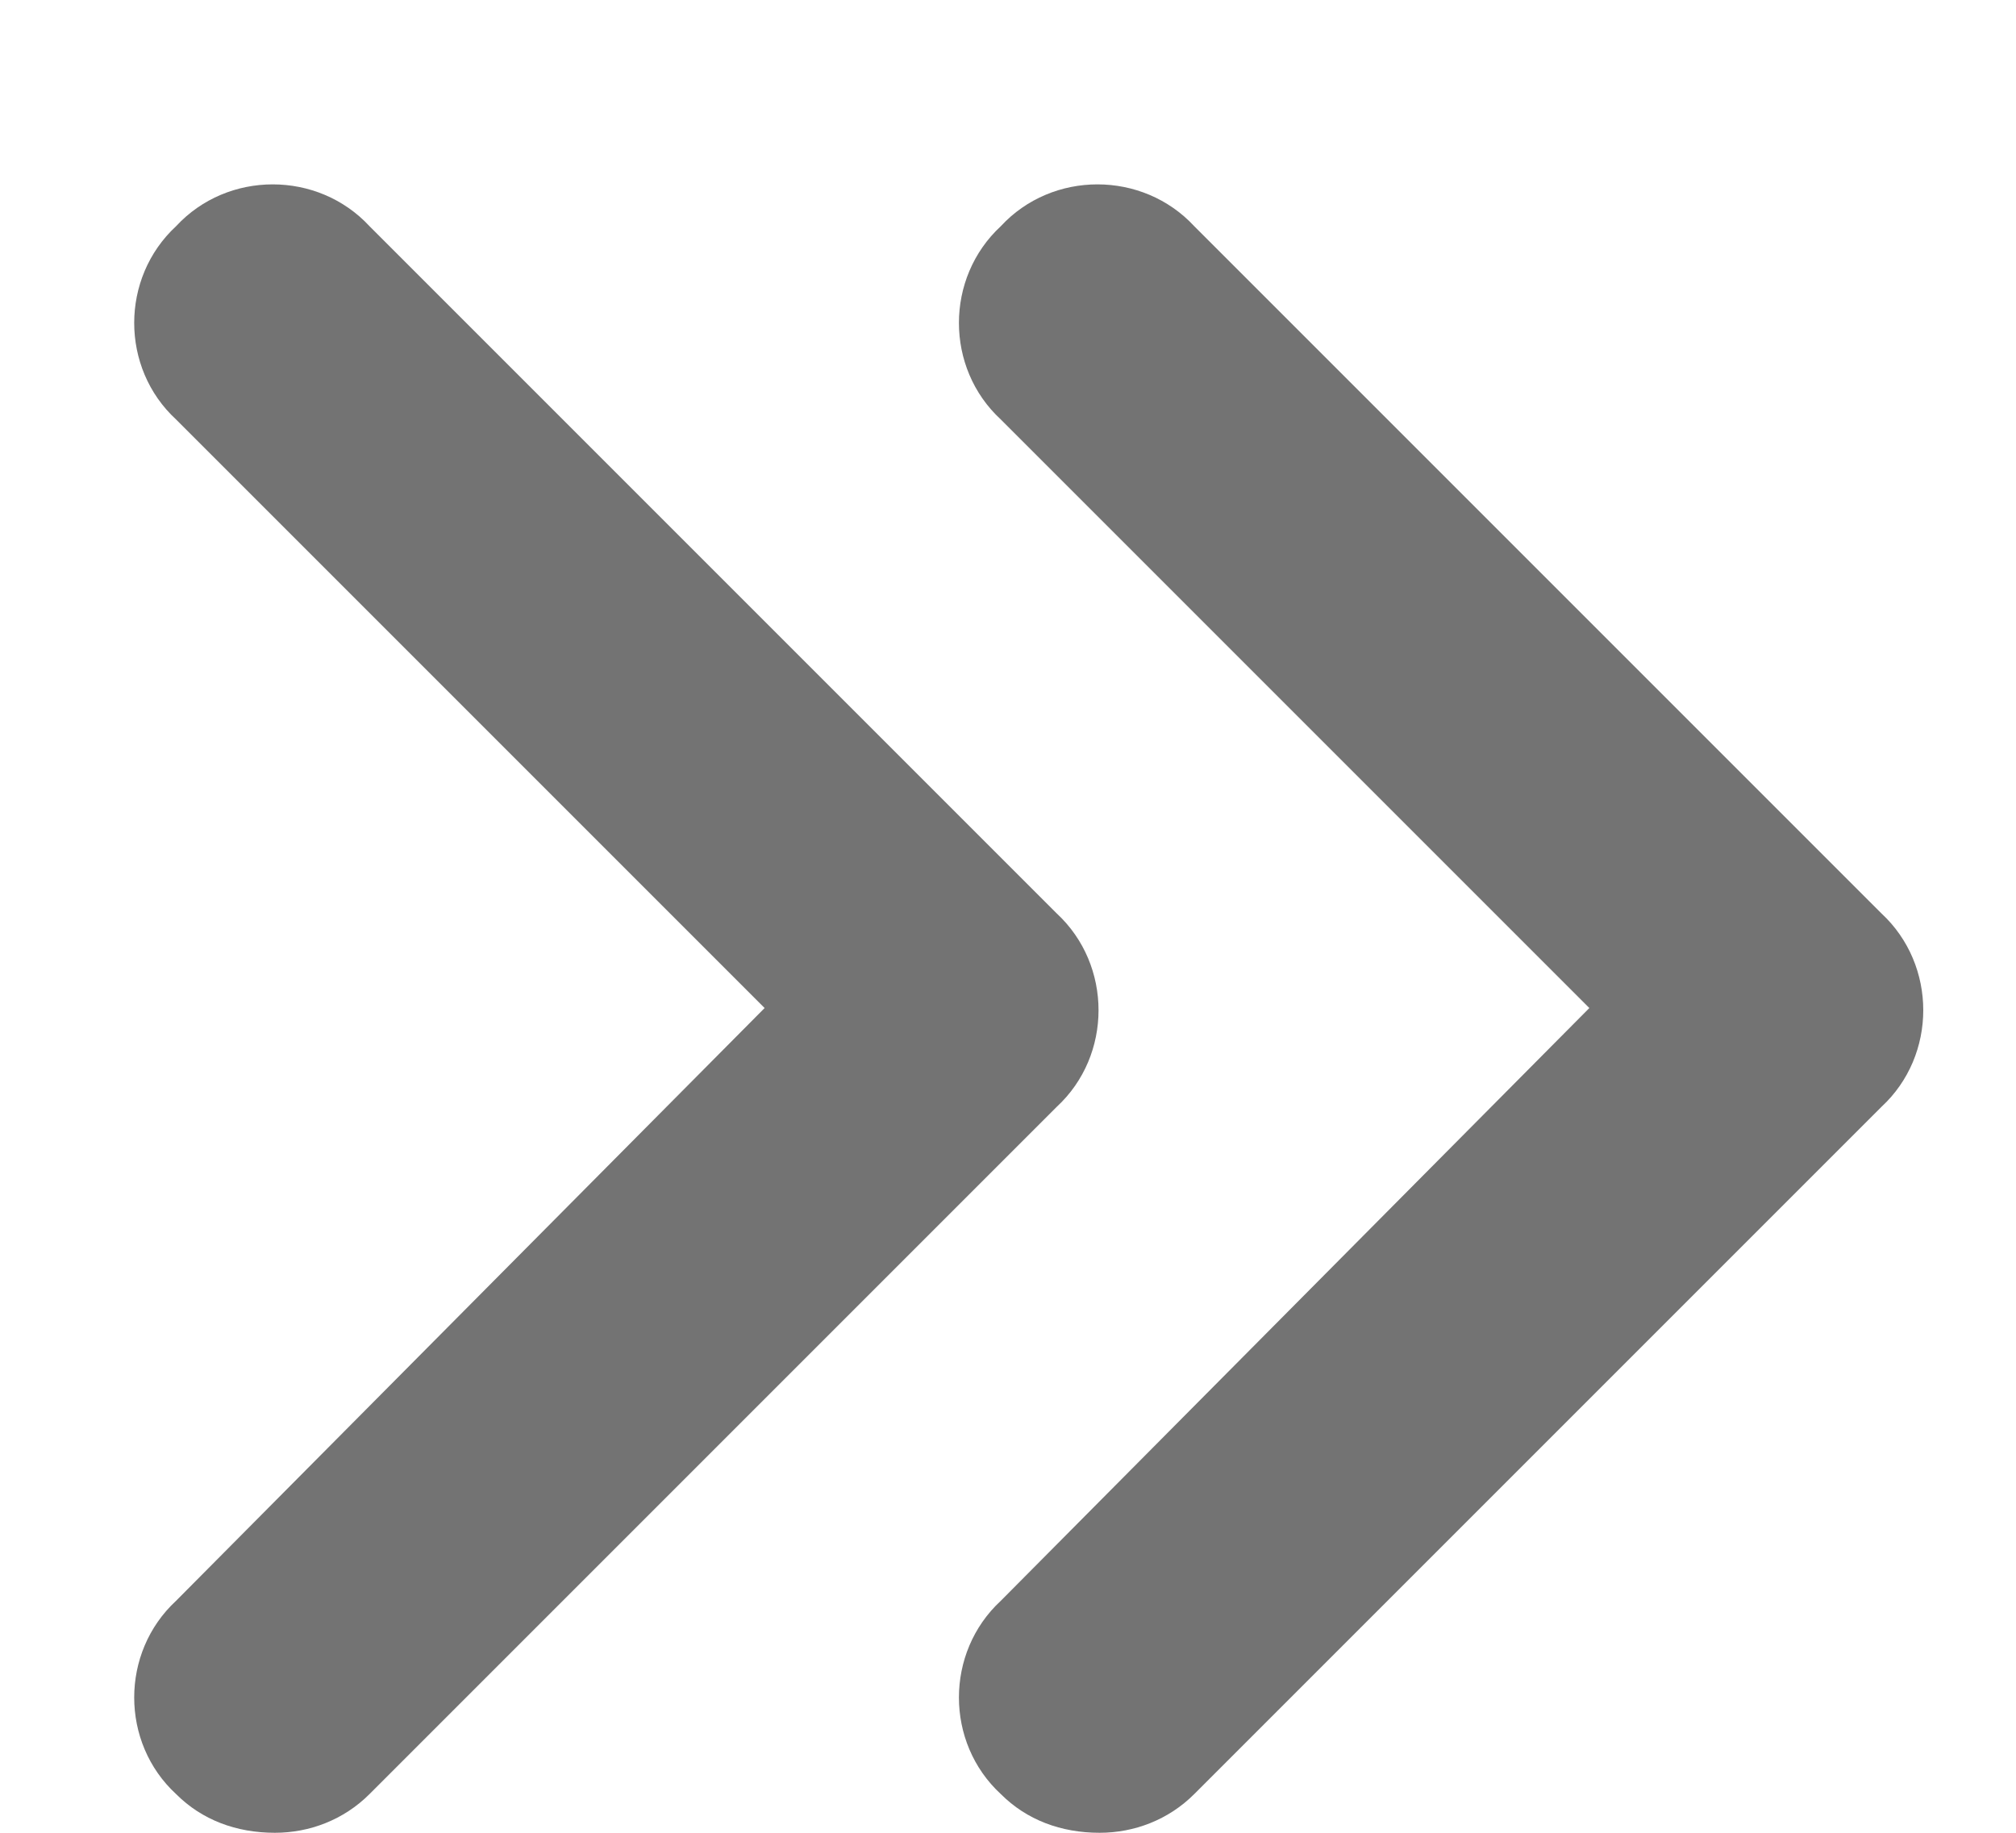 <svg width="11" height="10" viewBox="0 0 11 10" fill="none" xmlns="http://www.w3.org/2000/svg">
<path d="M5.766 4.984C6.07 5.266 6.07 5.758 5.766 6.039L2.016 9.789C1.875 9.93 1.688 10 1.5 10C1.289 10 1.102 9.93 0.961 9.789C0.656 9.508 0.656 9.016 0.961 8.734L4.172 5.5L0.961 2.289C0.656 2.008 0.656 1.516 0.961 1.234C1.242 0.93 1.734 0.93 2.016 1.234L5.766 4.984ZM10.266 4.984C10.57 5.266 10.57 5.758 10.266 6.039L6.516 9.789C6.375 9.93 6.188 10 6 10C5.789 10 5.602 9.93 5.461 9.789C5.156 9.508 5.156 9.016 5.461 8.734L8.672 5.5L5.461 2.289C5.156 2.008 5.156 1.516 5.461 1.234C5.742 0.93 6.234 0.93 6.516 1.234L10.266 4.984Z" fill="#737373"/>
</svg>
